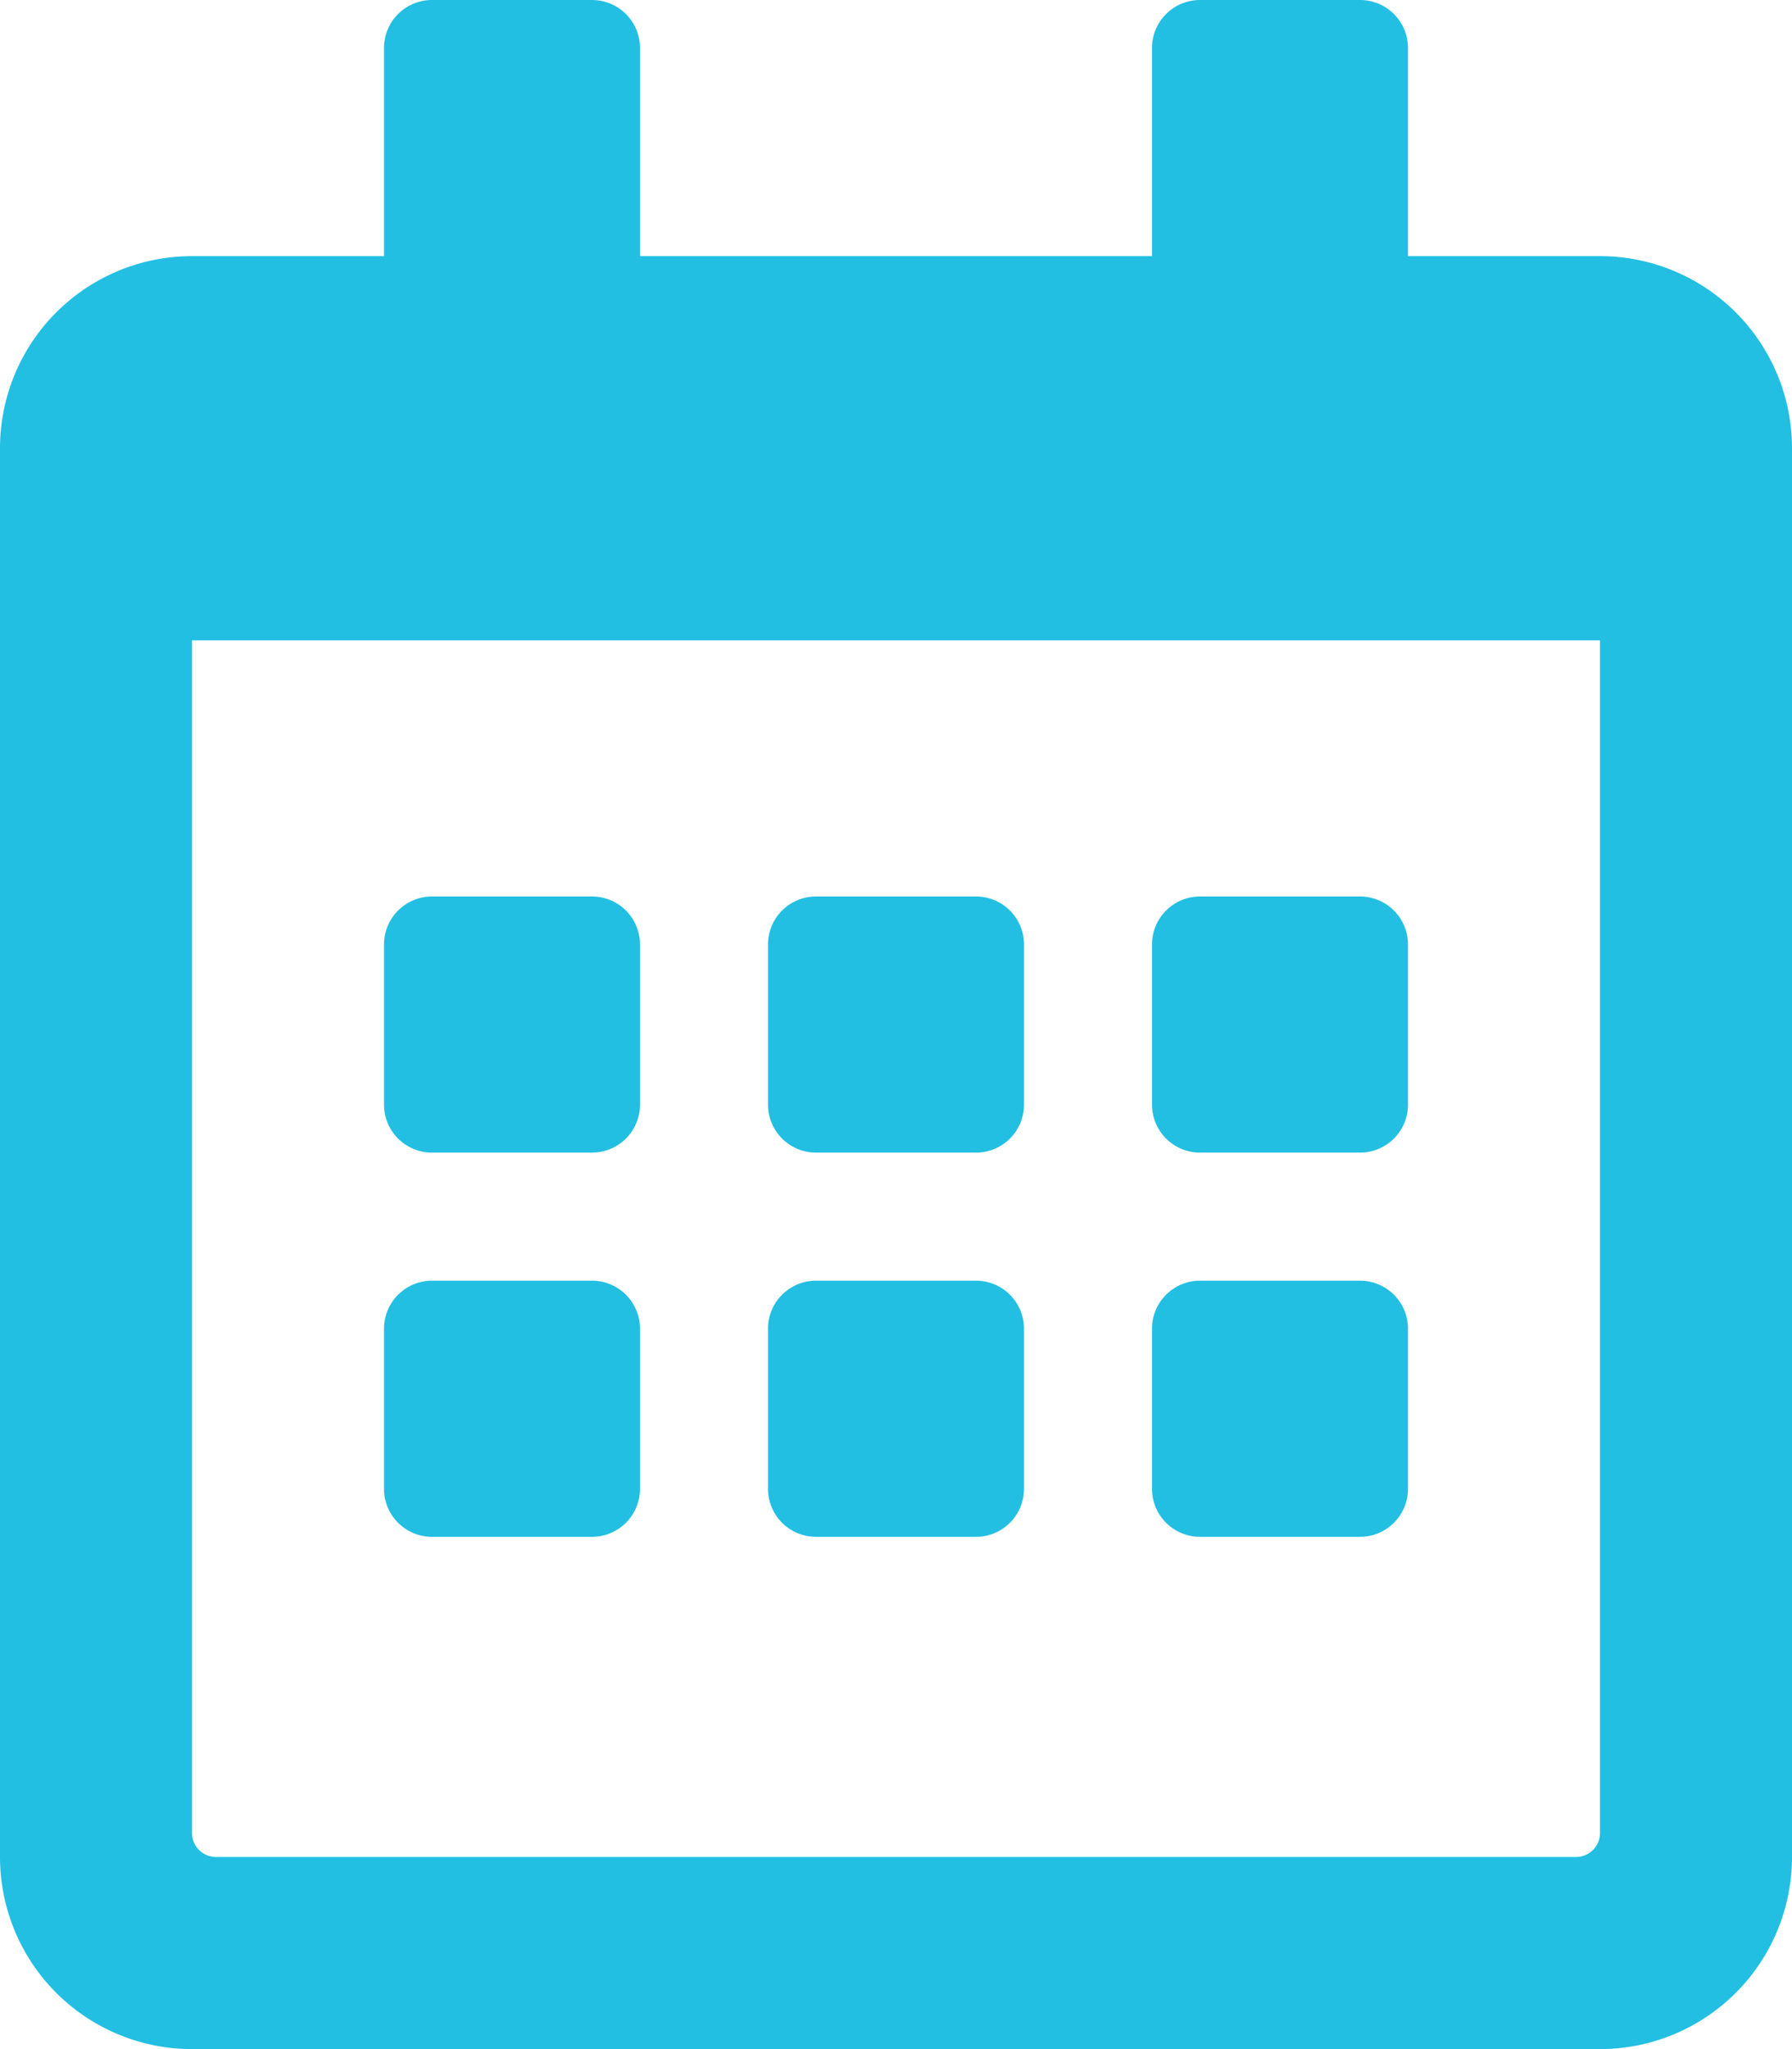 <svg xmlns="http://www.w3.org/2000/svg" viewBox="0 0 448 512"><path d="M148,288H108a12,12,0,0,1-12-12V236a12,12,0,0,1,12-12h40a12,12,0,0,1,12,12v40A12,12,0,0,1,148,288Zm108-12V236a12,12,0,0,0-12-12H204a12,12,0,0,0-12,12v40a12,12,0,0,0,12,12h40A12,12,0,0,0,256,276Zm96,0V236a12,12,0,0,0-12-12H300a12,12,0,0,0-12,12v40a12,12,0,0,0,12,12h40A12,12,0,0,0,352,276Zm-96,96V332a12,12,0,0,0-12-12H204a12,12,0,0,0-12,12v40a12,12,0,0,0,12,12h40A12,12,0,0,0,256,372Zm-96,0V332a12,12,0,0,0-12-12H108a12,12,0,0,0-12,12v40a12,12,0,0,0,12,12h40A12,12,0,0,0,160,372Zm192,0V332a12,12,0,0,0-12-12H300a12,12,0,0,0-12,12v40a12,12,0,0,0,12,12h40A12,12,0,0,0,352,372Zm96-260V464a48,48,0,0,1-48,48H48A48,48,0,0,1,0,464V112A48,48,0,0,1,48,64H96V12A12,12,0,0,1,108,0h40a12,12,0,0,1,12,12V64H288V12A12,12,0,0,1,300,0h40a12,12,0,0,1,12,12V64h48A48,48,0,0,1,448,112ZM400,458V160H48V458a6,6,0,0,0,6,6H394A6,6,0,0,0,400,458Z" style="fill:#22bfe3"/></svg>